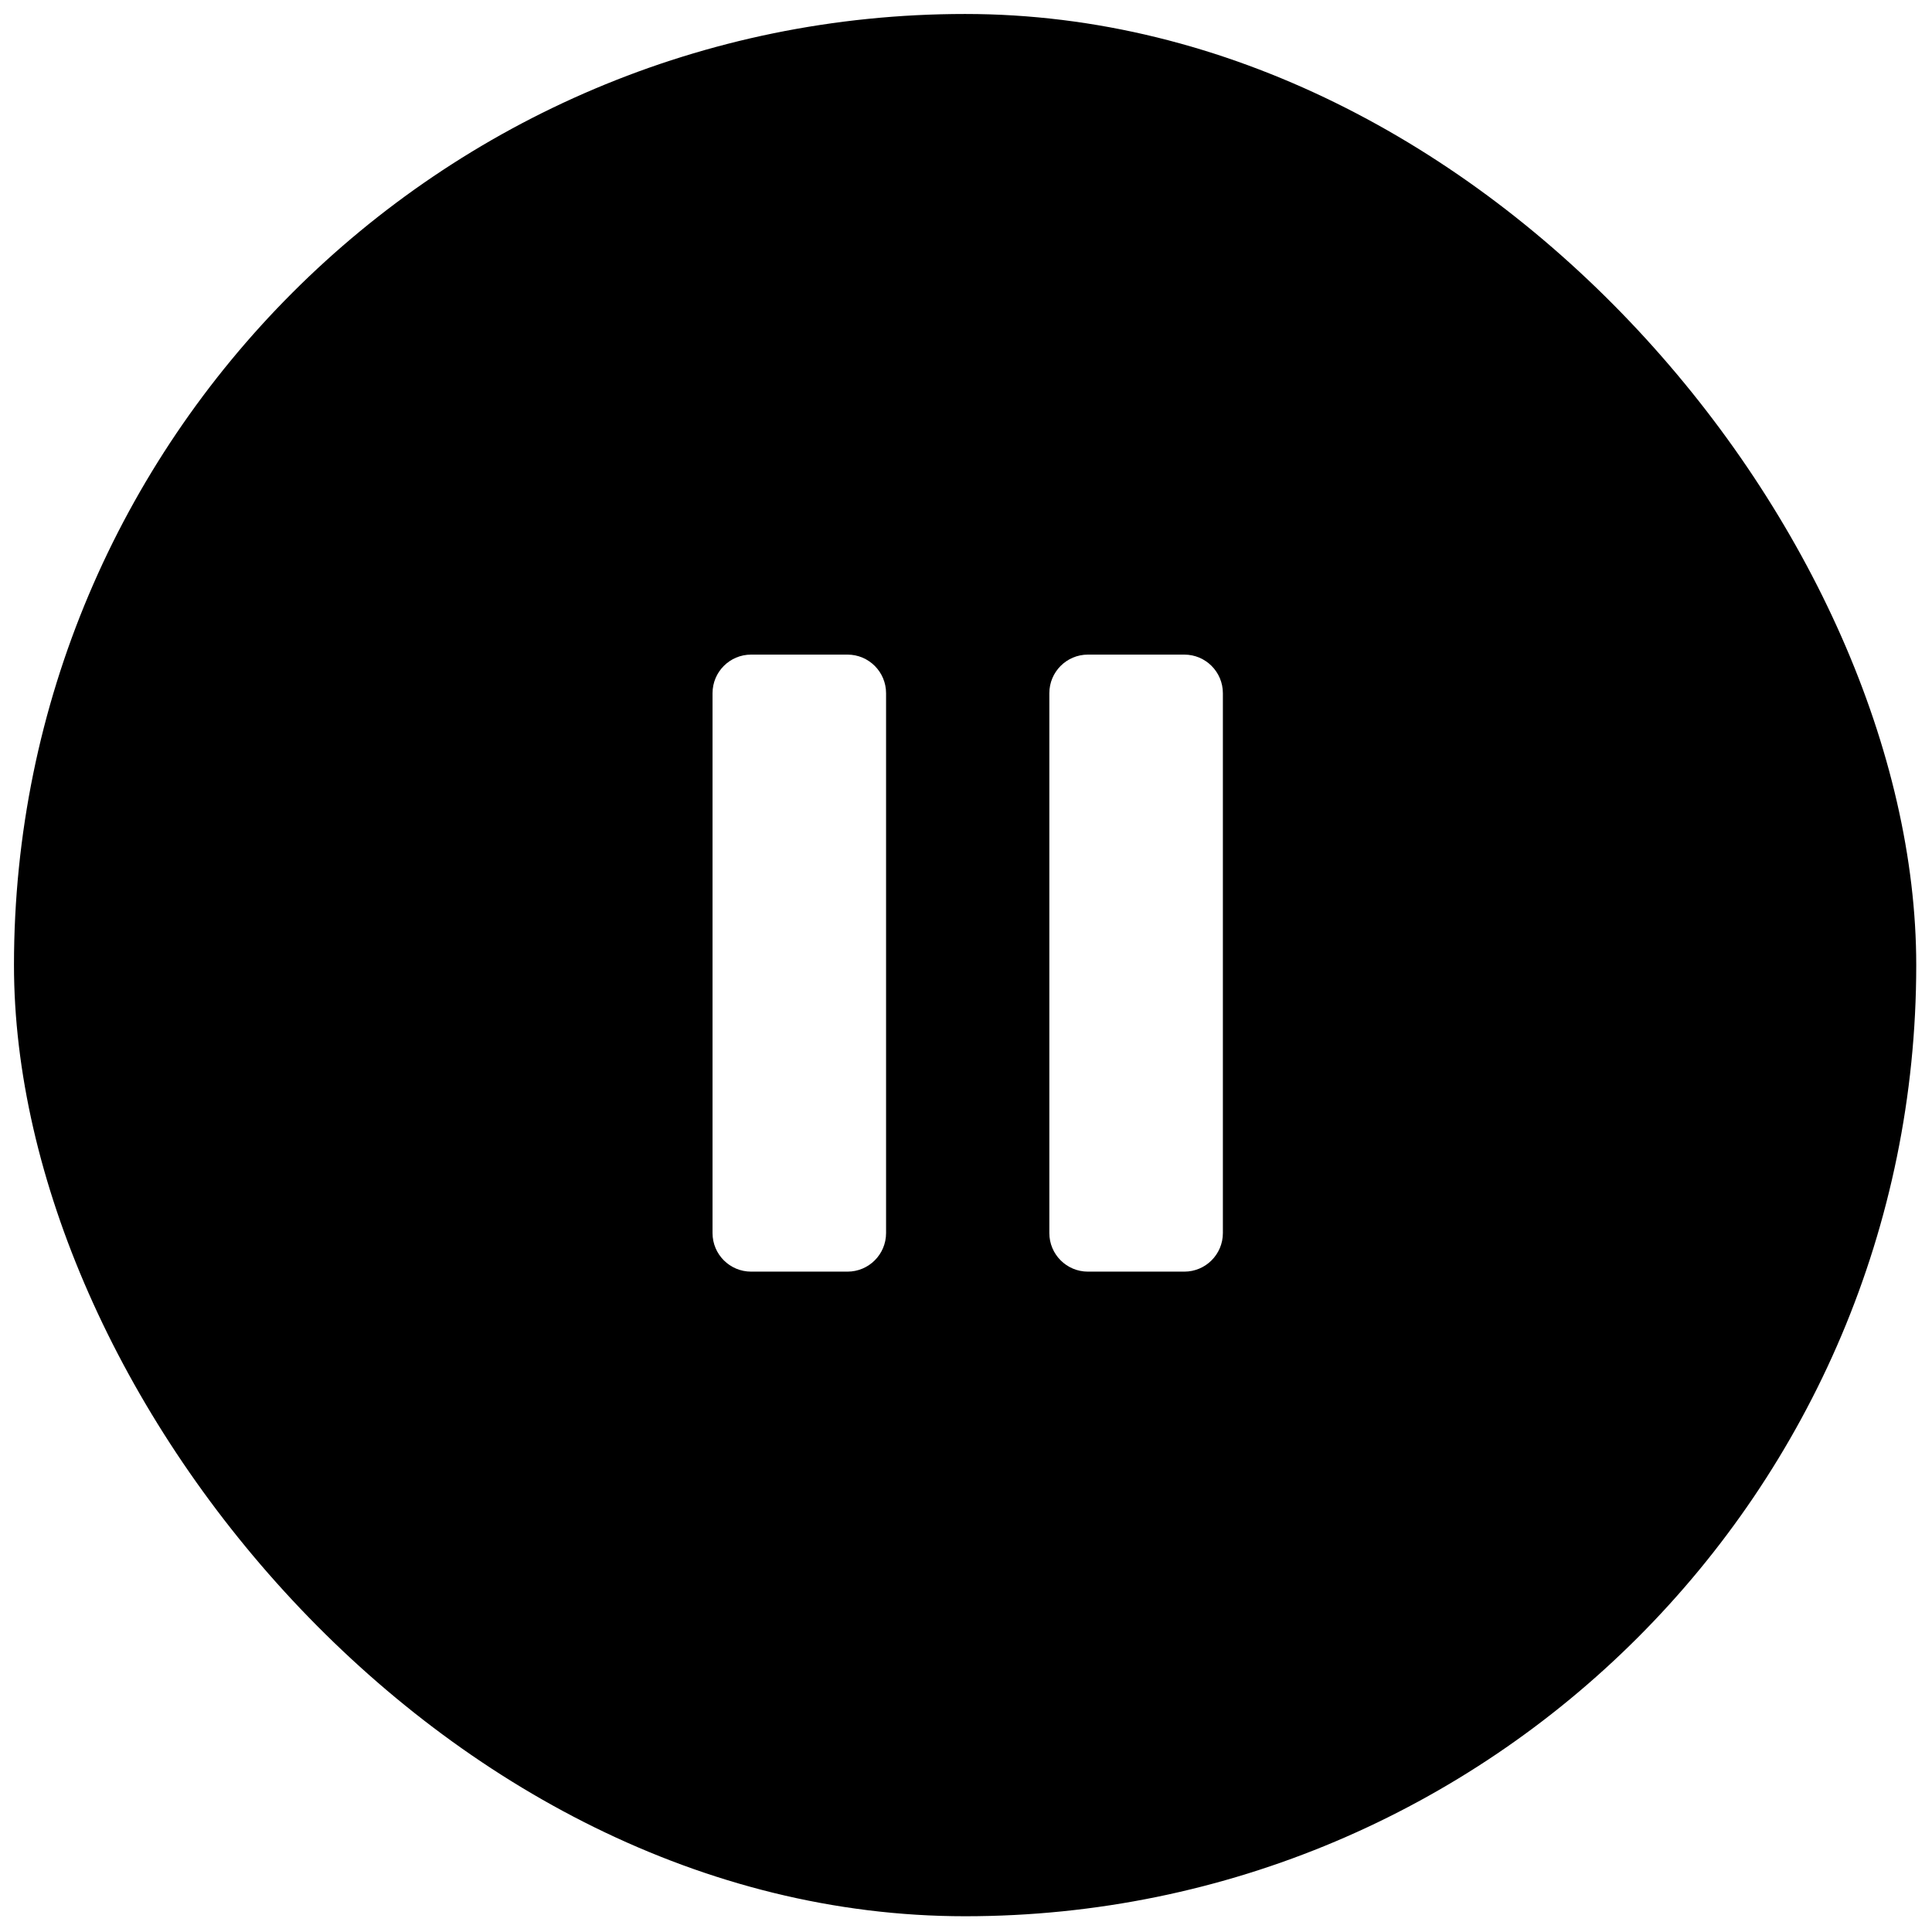 <svg width="51" height="51" viewBox="0 0 51 51" fill="none" xmlns="http://www.w3.org/2000/svg">
<g filter="url(#filter0_b_148_22819)">
<rect x="0.369" y="0.369" width="50.215" height="50.215" rx="25.108" fill="black"/>
<path fill-rule="evenodd" clip-rule="evenodd" d="M28.718 17.28C28.156 17.28 27.7 17.736 27.7 18.299V32.55C27.7 33.112 28.156 33.568 28.718 33.568H31.263C31.825 33.568 32.281 33.112 32.281 32.55V18.299C32.281 17.736 31.825 17.28 31.263 17.28H28.718ZM19.827 17.28C19.265 17.28 18.809 17.736 18.809 18.299V32.55C18.809 33.112 19.265 33.568 19.827 33.568H22.372C22.934 33.568 23.39 33.112 23.39 32.55V18.299C23.39 17.736 22.934 17.28 22.372 17.28H19.827Z" fill="white"/>
</g>
<defs>
<filter id="filter0_b_148_22819" x="-20.554" y="-20.554" width="92.062" height="92.061" filterUnits="userSpaceOnUse" color-interpolation-filters="sRGB">
<feFlood flood-opacity="0" result="BackgroundImageFix"/>
<feGaussianBlur in="BackgroundImageFix" stdDeviation="10.461"/>
<feComposite in2="SourceAlpha" operator="in" result="effect1_backgroundBlur_148_22819"/>
<feBlend mode="normal" in="SourceGraphic" in2="effect1_backgroundBlur_148_22819" result="shape"/>
</filter>
</defs>
</svg>
